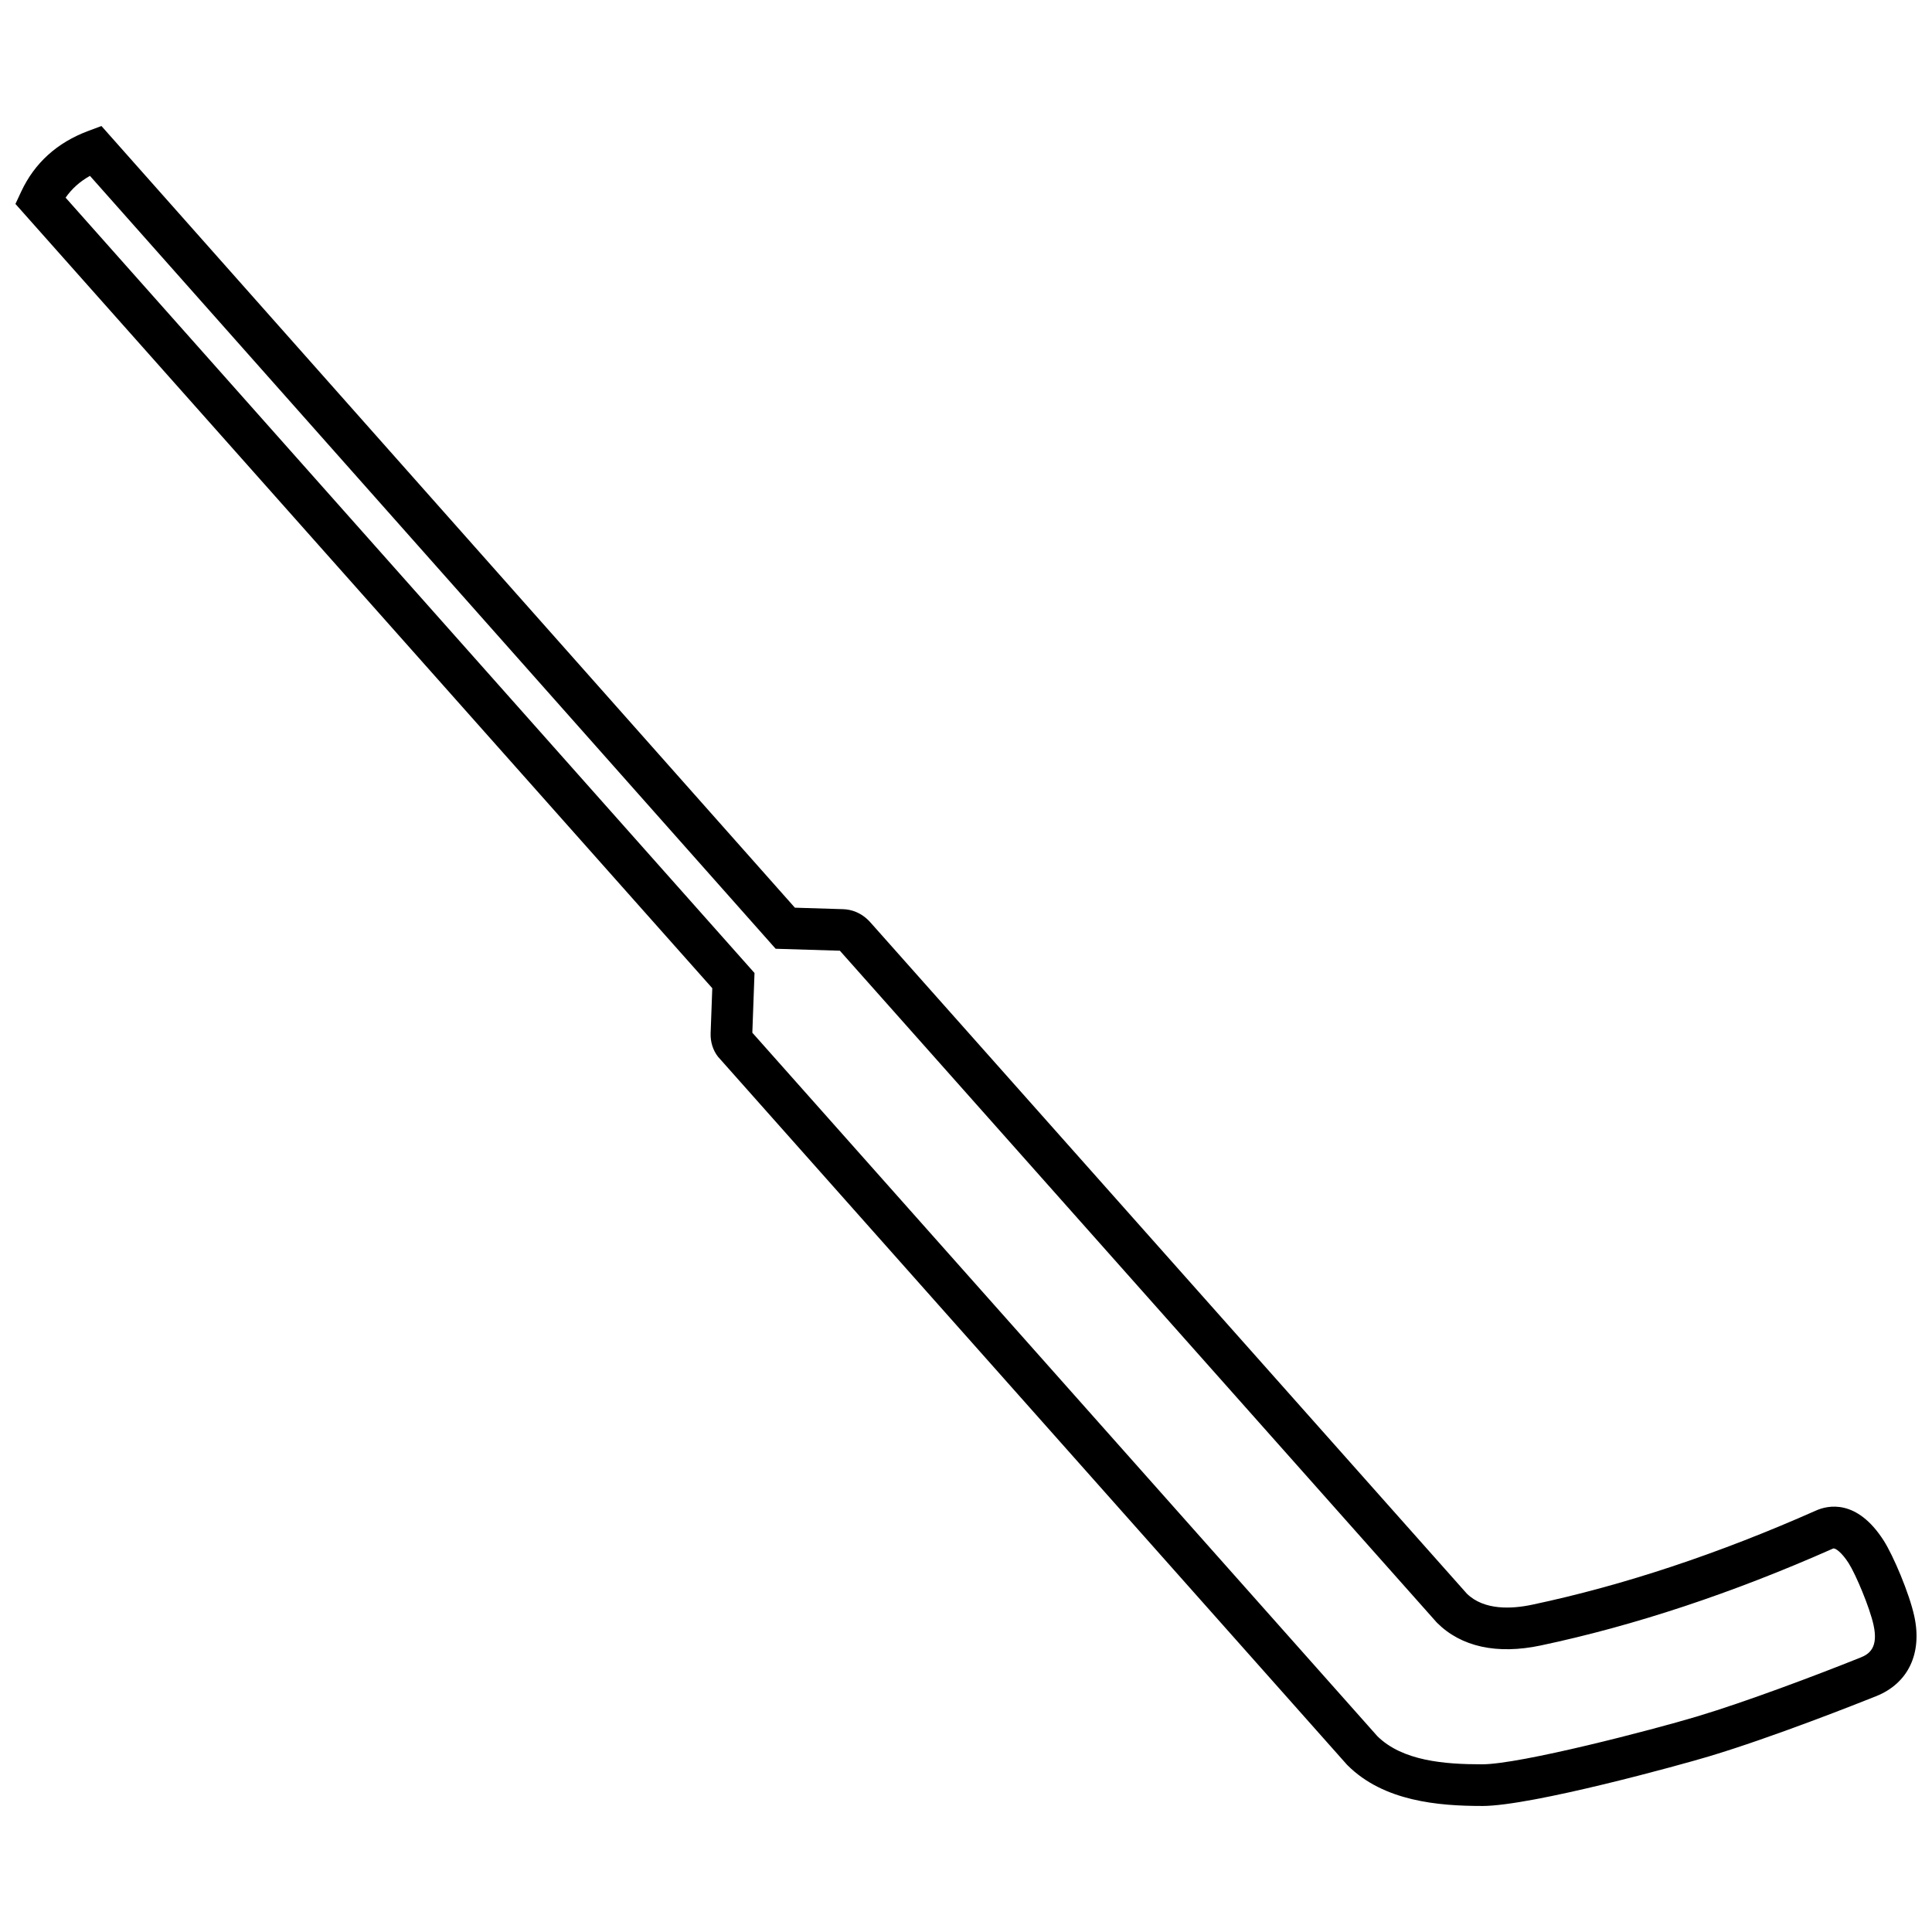 <?xml version="1.0" encoding="UTF-8"?>
<!-- Uploaded to: ICON Repo, www.iconrepo.com, Generator: ICON Repo Mixer Tools -->
<svg width="800px" height="800px" version="1.1" viewBox="144 144 512 512" xmlns="http://www.w3.org/2000/svg">
 <defs>
  <clipPath id="a">
   <path d="m148.09 177h503.81v446h-503.81z"/>
  </clipPath>
 </defs>
 <g clip-path="url(#a)">
  <path d="m536.75 622.6c-11.574 0-26.078-1.23-35.641-10.785l-0.227-0.238-166.61-187.54c-1.336-1.707-2.023-3.914-1.949-6.207l0.438-11.945-184.67-207.84 1.535-3.289c3.543-7.57 9.504-12.961 17.711-16.035l3.547-1.324 183.77 207.15 12.801 0.395c1.965 0.066 4.828 0.75 7.344 3.652l157.95 177.76c4.574 4.453 11.922 4.051 17.301 2.906 24.051-5.082 49.367-13.48 75.254-24.969 2.996-1.328 10.734-3.211 17.895 7.981 2.555 3.996 6.797 14.02 8.105 20.035 2.156 9.871-1.617 17.793-10.09 21.191-4.43 1.773-27.371 10.887-44.402 15.984-6.805 2.051-46.793 13.125-60.062 13.125zm-27.727-18.484c6.672 6.559 17.75 7.445 27.727 7.445 10.148 0 45.262-9.164 56.895-12.652 12.852-3.848 31.441-10.844 43.457-15.66 2.402-0.961 4.691-2.742 3.41-8.59-0.996-4.586-4.695-13.426-6.621-16.434-1.754-2.734-3.516-4.098-4.117-3.84-26.586 11.793-52.648 20.434-77.449 25.68-11.602 2.449-21.109 0.371-27.496-6.012l-0.223-0.242-158.03-177.86-17.023-0.52-1.582-1.785-180.13-203.04c-2.656 1.48-4.797 3.394-6.457 5.773l182.57 205.48-0.578 15.82z"/>
 </g>
</svg>